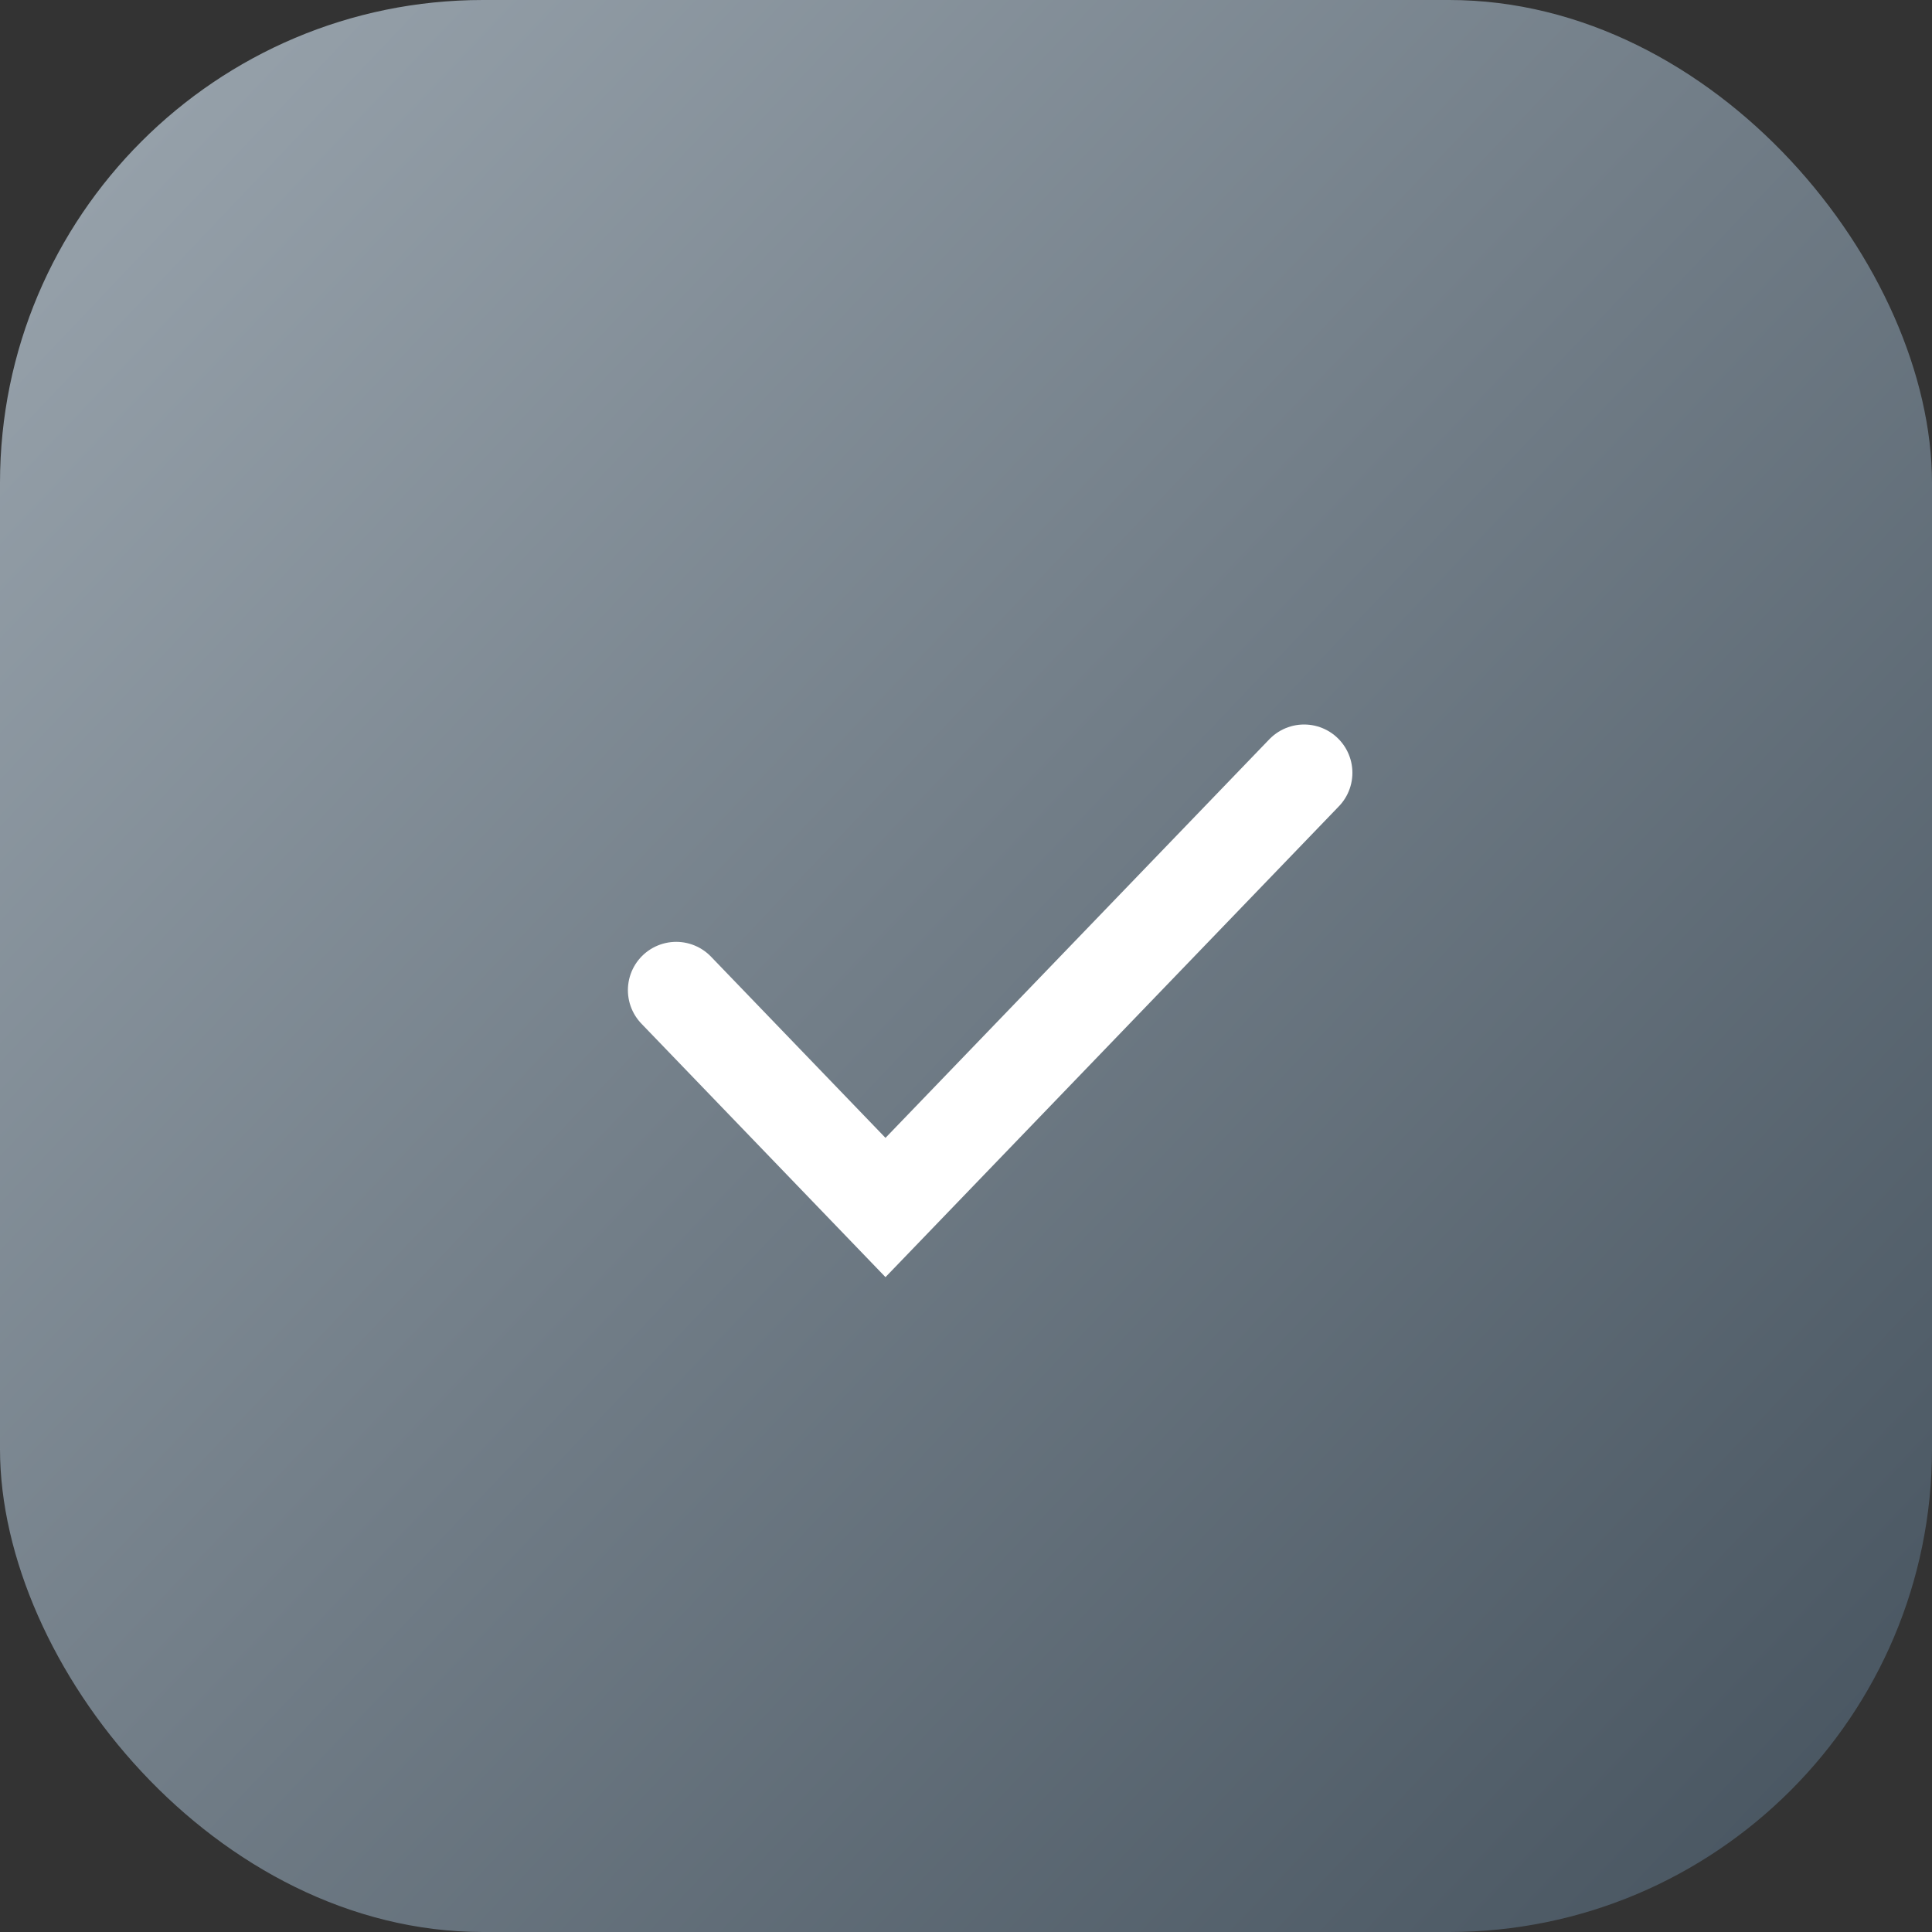 <?xml version="1.0" encoding="UTF-8"?> <svg xmlns="http://www.w3.org/2000/svg" width="40" height="40" viewBox="0 0 40 40" fill="none"><rect x="0" y="0" width="40" height="40" fill="#333333" stroke="none"/><rect data-figma-bg-blur-radius="50" width="40" height="40" rx="10" fill="url(#paint0_linear_26_258)" fill-opacity="0.6"></rect><path d="M14 20.5L18.333 25L27 16" stroke="white" stroke-width="2" stroke-linecap="round"></path><defs><clipPath id="bgblur_0_26_258_clip_path" transform="translate(50 50)"><rect width="40" height="40" rx="10"></rect></clipPath><linearGradient id="paint0_linear_26_258" x1="-3.3552e-09" y1="2" x2="40.003" y2="39.997" gradientUnits="userSpaceOnUse"><stop stop-color="#DEF0FF"></stop><stop offset="1" stop-color="#51677A"></stop></linearGradient></defs></svg> 